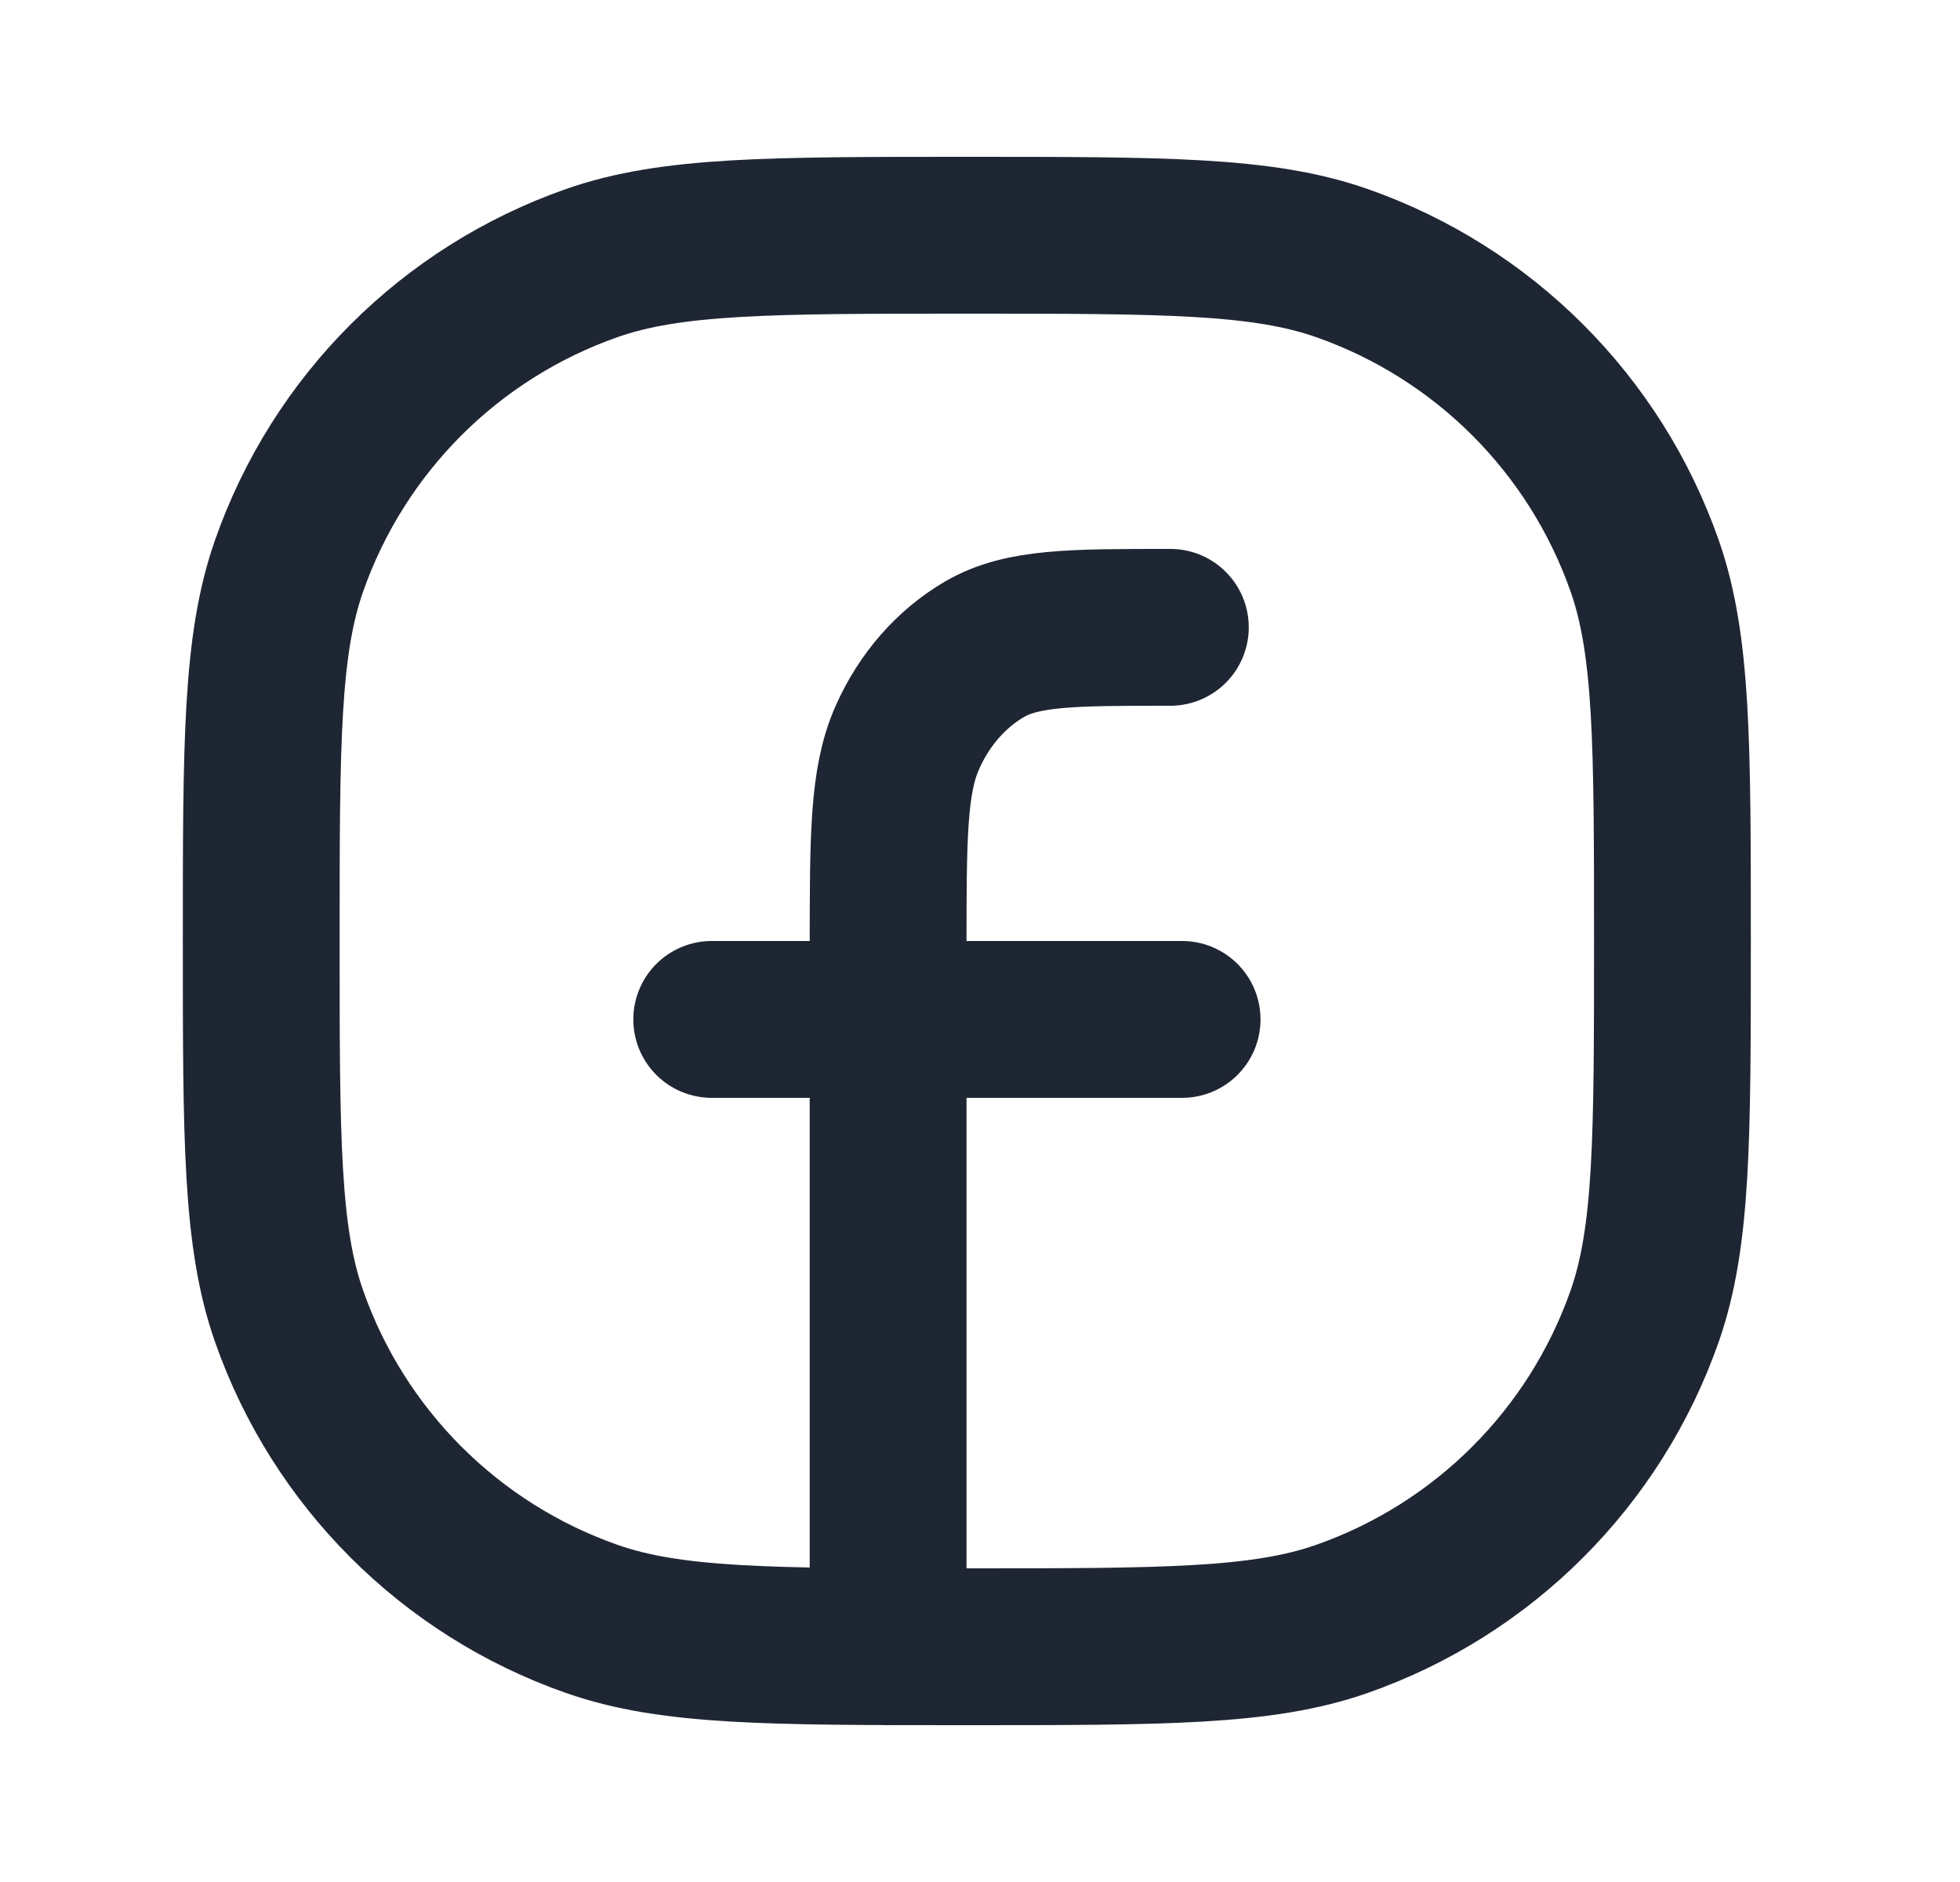 <?xml version="1.0" encoding="UTF-8"?> <svg xmlns="http://www.w3.org/2000/svg" width="25" height="24" viewBox="0 0 25 24" fill="none"><path d="M14.928 8C13.668 8 13.038 8 12.557 8.28C12.133 8.527 11.789 8.92 11.574 9.404C11.328 9.954 11.328 10.674 11.328 12.114V21M9.078 13H15.078M3.332 12C3.332 9.486 3.332 8.23 3.686 7.219C4.319 5.41 5.742 3.987 7.551 3.354C8.562 3 9.818 3 12.332 3C14.846 3 16.102 3 17.113 3.354C18.922 3.987 20.345 5.41 20.979 7.219C21.332 8.23 21.332 9.486 21.332 12C21.332 14.514 21.332 15.77 20.979 16.781C20.345 18.59 18.922 20.013 17.113 20.646C16.102 21 14.846 21 12.332 21C9.818 21 8.562 21 7.551 20.646C5.742 20.013 4.319 18.59 3.686 16.781C3.332 15.77 3.332 14.514 3.332 12Z" stroke="#1F2633" stroke-width="2" stroke-linecap="round" stroke-linejoin="round"></path></svg> 